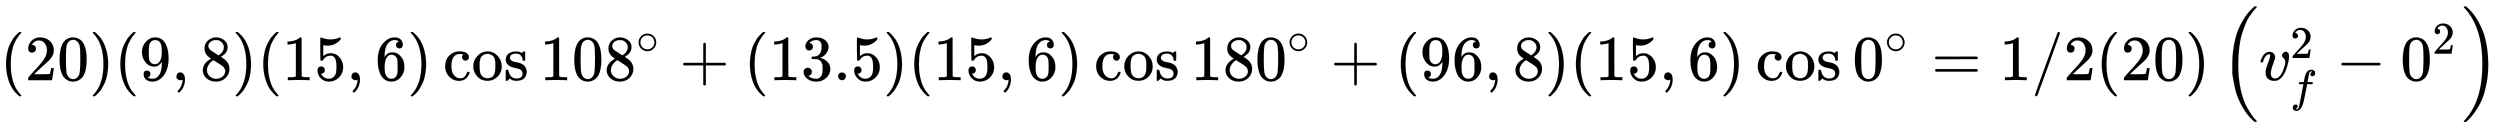 <svg xmlns:xlink="http://www.w3.org/1999/xlink" width="90.409ex" height="4.615ex" viewBox="0 -1248.3 38925.8 1986.8" role="img" focusable="false" xmlns="http://www.w3.org/2000/svg" style="vertical-align: -1.715ex;"><defs><path stroke-width="1" id="E190-MJMAIN-28" d="M94 250Q94 319 104 381T127 488T164 576T202 643T244 695T277 729T302 750H315H319Q333 750 333 741Q333 738 316 720T275 667T226 581T184 443T167 250T184 58T225 -81T274 -167T316 -220T333 -241Q333 -250 318 -250H315H302L274 -226Q180 -141 137 -14T94 250Z"/><path stroke-width="1" id="E190-MJMAIN-32" d="M109 429Q82 429 66 447T50 491Q50 562 103 614T235 666Q326 666 387 610T449 465Q449 422 429 383T381 315T301 241Q265 210 201 149L142 93L218 92Q375 92 385 97Q392 99 409 186V189H449V186Q448 183 436 95T421 3V0H50V19V31Q50 38 56 46T86 81Q115 113 136 137Q145 147 170 174T204 211T233 244T261 278T284 308T305 340T320 369T333 401T340 431T343 464Q343 527 309 573T212 619Q179 619 154 602T119 569T109 550Q109 549 114 549Q132 549 151 535T170 489Q170 464 154 447T109 429Z"/><path stroke-width="1" id="E190-MJMAIN-30" d="M96 585Q152 666 249 666Q297 666 345 640T423 548Q460 465 460 320Q460 165 417 83Q397 41 362 16T301 -15T250 -22Q224 -22 198 -16T137 16T82 83Q39 165 39 320Q39 494 96 585ZM321 597Q291 629 250 629Q208 629 178 597Q153 571 145 525T137 333Q137 175 145 125T181 46Q209 16 250 16Q290 16 318 46Q347 76 354 130T362 333Q362 478 354 524T321 597Z"/><path stroke-width="1" id="E190-MJMAIN-29" d="M60 749L64 750Q69 750 74 750H86L114 726Q208 641 251 514T294 250Q294 182 284 119T261 12T224 -76T186 -143T145 -194T113 -227T90 -246Q87 -249 86 -250H74Q66 -250 63 -250T58 -247T55 -238Q56 -237 66 -225Q221 -64 221 250T66 725Q56 737 55 738Q55 746 60 749Z"/><path stroke-width="1" id="E190-MJMAIN-39" d="M352 287Q304 211 232 211Q154 211 104 270T44 396Q42 412 42 436V444Q42 537 111 606Q171 666 243 666Q245 666 249 666T257 665H261Q273 665 286 663T323 651T370 619T413 560Q456 472 456 334Q456 194 396 97Q361 41 312 10T208 -22Q147 -22 108 7T68 93T121 149Q143 149 158 135T173 96Q173 78 164 65T148 49T135 44L131 43Q131 41 138 37T164 27T206 22H212Q272 22 313 86Q352 142 352 280V287ZM244 248Q292 248 321 297T351 430Q351 508 343 542Q341 552 337 562T323 588T293 615T246 625Q208 625 181 598Q160 576 154 546T147 441Q147 358 152 329T172 282Q197 248 244 248Z"/><path stroke-width="1" id="E190-MJMAIN-2C" d="M78 35T78 60T94 103T137 121Q165 121 187 96T210 8Q210 -27 201 -60T180 -117T154 -158T130 -185T117 -194Q113 -194 104 -185T95 -172Q95 -168 106 -156T131 -126T157 -76T173 -3V9L172 8Q170 7 167 6T161 3T152 1T140 0Q113 0 96 17Z"/><path stroke-width="1" id="E190-MJMAIN-38" d="M70 417T70 494T124 618T248 666Q319 666 374 624T429 515Q429 485 418 459T392 417T361 389T335 371T324 363L338 354Q352 344 366 334T382 323Q457 264 457 174Q457 95 399 37T249 -22Q159 -22 101 29T43 155Q43 263 172 335L154 348Q133 361 127 368Q70 417 70 494ZM286 386L292 390Q298 394 301 396T311 403T323 413T334 425T345 438T355 454T364 471T369 491T371 513Q371 556 342 586T275 624Q268 625 242 625Q201 625 165 599T128 534Q128 511 141 492T167 463T217 431Q224 426 228 424L286 386ZM250 21Q308 21 350 55T392 137Q392 154 387 169T375 194T353 216T330 234T301 253T274 270Q260 279 244 289T218 306L210 311Q204 311 181 294T133 239T107 157Q107 98 150 60T250 21Z"/><path stroke-width="1" id="E190-MJMAIN-31" d="M213 578L200 573Q186 568 160 563T102 556H83V602H102Q149 604 189 617T245 641T273 663Q275 666 285 666Q294 666 302 660V361L303 61Q310 54 315 52T339 48T401 46H427V0H416Q395 3 257 3Q121 3 100 0H88V46H114Q136 46 152 46T177 47T193 50T201 52T207 57T213 61V578Z"/><path stroke-width="1" id="E190-MJMAIN-35" d="M164 157Q164 133 148 117T109 101H102Q148 22 224 22Q294 22 326 82Q345 115 345 210Q345 313 318 349Q292 382 260 382H254Q176 382 136 314Q132 307 129 306T114 304Q97 304 95 310Q93 314 93 485V614Q93 664 98 664Q100 666 102 666Q103 666 123 658T178 642T253 634Q324 634 389 662Q397 666 402 666Q410 666 410 648V635Q328 538 205 538Q174 538 149 544L139 546V374Q158 388 169 396T205 412T256 420Q337 420 393 355T449 201Q449 109 385 44T229 -22Q148 -22 99 32T50 154Q50 178 61 192T84 210T107 214Q132 214 148 197T164 157Z"/><path stroke-width="1" id="E190-MJMAIN-36" d="M42 313Q42 476 123 571T303 666Q372 666 402 630T432 550Q432 525 418 510T379 495Q356 495 341 509T326 548Q326 592 373 601Q351 623 311 626Q240 626 194 566Q147 500 147 364L148 360Q153 366 156 373Q197 433 263 433H267Q313 433 348 414Q372 400 396 374T435 317Q456 268 456 210V192Q456 169 451 149Q440 90 387 34T253 -22Q225 -22 199 -14T143 16T92 75T56 172T42 313ZM257 397Q227 397 205 380T171 335T154 278T148 216Q148 133 160 97T198 39Q222 21 251 21Q302 21 329 59Q342 77 347 104T352 209Q352 289 347 316T329 361Q302 397 257 397Z"/><path stroke-width="1" id="E190-MJMAIN-63" d="M370 305T349 305T313 320T297 358Q297 381 312 396Q317 401 317 402T307 404Q281 408 258 408Q209 408 178 376Q131 329 131 219Q131 137 162 90Q203 29 272 29Q313 29 338 55T374 117Q376 125 379 127T395 129H409Q415 123 415 120Q415 116 411 104T395 71T366 33T318 2T249 -11Q163 -11 99 53T34 214Q34 318 99 383T250 448T370 421T404 357Q404 334 387 320Z"/><path stroke-width="1" id="E190-MJMAIN-6F" d="M28 214Q28 309 93 378T250 448Q340 448 405 380T471 215Q471 120 407 55T250 -10Q153 -10 91 57T28 214ZM250 30Q372 30 372 193V225V250Q372 272 371 288T364 326T348 362T317 390T268 410Q263 411 252 411Q222 411 195 399Q152 377 139 338T126 246V226Q126 130 145 91Q177 30 250 30Z"/><path stroke-width="1" id="E190-MJMAIN-73" d="M295 316Q295 356 268 385T190 414Q154 414 128 401Q98 382 98 349Q97 344 98 336T114 312T157 287Q175 282 201 278T245 269T277 256Q294 248 310 236T342 195T359 133Q359 71 321 31T198 -10H190Q138 -10 94 26L86 19L77 10Q71 4 65 -1L54 -11H46H42Q39 -11 33 -5V74V132Q33 153 35 157T45 162H54Q66 162 70 158T75 146T82 119T101 77Q136 26 198 26Q295 26 295 104Q295 133 277 151Q257 175 194 187T111 210Q75 227 54 256T33 318Q33 357 50 384T93 424T143 442T187 447H198Q238 447 268 432L283 424L292 431Q302 440 314 448H322H326Q329 448 335 442V310L329 304H301Q295 310 295 316Z"/><path stroke-width="1" id="E190-MJMAIN-2218" d="M55 251Q55 328 112 386T249 444T386 388T444 249Q444 171 388 113T250 55Q170 55 113 112T55 251ZM245 403Q188 403 142 361T96 250Q96 183 141 140T250 96Q284 96 313 109T354 135T375 160Q403 197 403 250Q403 313 360 358T245 403Z"/><path stroke-width="1" id="E190-MJMAIN-2B" d="M56 237T56 250T70 270H369V420L370 570Q380 583 389 583Q402 583 409 568V270H707Q722 262 722 250T707 230H409V-68Q401 -82 391 -82H389H387Q375 -82 369 -68V230H70Q56 237 56 250Z"/><path stroke-width="1" id="E190-MJMAIN-33" d="M127 463Q100 463 85 480T69 524Q69 579 117 622T233 665Q268 665 277 664Q351 652 390 611T430 522Q430 470 396 421T302 350L299 348Q299 347 308 345T337 336T375 315Q457 262 457 175Q457 96 395 37T238 -22Q158 -22 100 21T42 130Q42 158 60 175T105 193Q133 193 151 175T169 130Q169 119 166 110T159 94T148 82T136 74T126 70T118 67L114 66Q165 21 238 21Q293 21 321 74Q338 107 338 175V195Q338 290 274 322Q259 328 213 329L171 330L168 332Q166 335 166 348Q166 366 174 366Q202 366 232 371Q266 376 294 413T322 525V533Q322 590 287 612Q265 626 240 626Q208 626 181 615T143 592T132 580H135Q138 579 143 578T153 573T165 566T175 555T183 540T186 520Q186 498 172 481T127 463Z"/><path stroke-width="1" id="E190-MJMAIN-2E" d="M78 60Q78 84 95 102T138 120Q162 120 180 104T199 61Q199 36 182 18T139 0T96 17T78 60Z"/><path stroke-width="1" id="E190-MJMAIN-3D" d="M56 347Q56 360 70 367H707Q722 359 722 347Q722 336 708 328L390 327H72Q56 332 56 347ZM56 153Q56 168 72 173H708Q722 163 722 153Q722 140 707 133H70Q56 140 56 153Z"/><path stroke-width="1" id="E190-MJMAIN-2F" d="M423 750Q432 750 438 744T444 730Q444 725 271 248T92 -240Q85 -250 75 -250Q68 -250 62 -245T56 -231Q56 -221 230 257T407 740Q411 750 423 750Z"/><path stroke-width="1" id="E190-MJMATHI-76" d="M173 380Q173 405 154 405Q130 405 104 376T61 287Q60 286 59 284T58 281T56 279T53 278T49 278T41 278H27Q21 284 21 287Q21 294 29 316T53 368T97 419T160 441Q202 441 225 417T249 361Q249 344 246 335Q246 329 231 291T200 202T182 113Q182 86 187 69Q200 26 250 26Q287 26 319 60T369 139T398 222T409 277Q409 300 401 317T383 343T365 361T357 383Q357 405 376 424T417 443Q436 443 451 425T467 367Q467 340 455 284T418 159T347 40T241 -11Q177 -11 139 22Q102 54 102 117Q102 148 110 181T151 298Q173 362 173 380Z"/><path stroke-width="1" id="E190-MJMATHI-66" d="M118 -162Q120 -162 124 -164T135 -167T147 -168Q160 -168 171 -155T187 -126Q197 -99 221 27T267 267T289 382V385H242Q195 385 192 387Q188 390 188 397L195 425Q197 430 203 430T250 431Q298 431 298 432Q298 434 307 482T319 540Q356 705 465 705Q502 703 526 683T550 630Q550 594 529 578T487 561Q443 561 443 603Q443 622 454 636T478 657L487 662Q471 668 457 668Q445 668 434 658T419 630Q412 601 403 552T387 469T380 433Q380 431 435 431Q480 431 487 430T498 424Q499 420 496 407T491 391Q489 386 482 386T428 385H372L349 263Q301 15 282 -47Q255 -132 212 -173Q175 -205 139 -205Q107 -205 81 -186T55 -132Q55 -95 76 -78T118 -61Q162 -61 162 -103Q162 -122 151 -136T127 -157L118 -162Z"/><path stroke-width="1" id="E190-MJMAIN-2212" d="M84 237T84 250T98 270H679Q694 262 694 250T679 230H98Q84 237 84 250Z"/><path stroke-width="1" id="E190-MJSZ2-28" d="M180 96T180 250T205 541T266 770T353 944T444 1069T527 1150H555Q561 1144 561 1141Q561 1137 545 1120T504 1072T447 995T386 878T330 721T288 513T272 251Q272 133 280 56Q293 -87 326 -209T399 -405T475 -531T536 -609T561 -640Q561 -643 555 -649H527Q483 -612 443 -568T353 -443T266 -270T205 -41Z"/><path stroke-width="1" id="E190-MJSZ2-29" d="M35 1138Q35 1150 51 1150H56H69Q113 1113 153 1069T243 944T330 771T391 541T416 250T391 -40T330 -270T243 -443T152 -568T69 -649H56Q43 -649 39 -647T35 -637Q65 -607 110 -548Q283 -316 316 56Q324 133 324 251Q324 368 316 445Q278 877 48 1123Q36 1137 35 1138Z"/></defs><g stroke="currentColor" fill="currentColor" stroke-width="0" transform="matrix(1 0 0 -1 0 0)"><use xmlns:ns1="http://www.w3.org/1999/xlink" ns1:href="#E190-MJMAIN-28" x="0" y="0"/><g transform="translate(389,0)"><use xmlns:ns2="http://www.w3.org/1999/xlink" ns2:href="#E190-MJMAIN-32"/><use xmlns:ns3="http://www.w3.org/1999/xlink" ns3:href="#E190-MJMAIN-30" x="500" y="0"/></g><use xmlns:ns4="http://www.w3.org/1999/xlink" ns4:href="#E190-MJMAIN-29" x="1390" y="0"/><use xmlns:ns5="http://www.w3.org/1999/xlink" ns5:href="#E190-MJMAIN-28" x="1780" y="0"/><use xmlns:ns6="http://www.w3.org/1999/xlink" ns6:href="#E190-MJMAIN-39" x="2169" y="0"/><use xmlns:ns7="http://www.w3.org/1999/xlink" ns7:href="#E190-MJMAIN-2C" x="2670" y="0"/><use xmlns:ns8="http://www.w3.org/1999/xlink" ns8:href="#E190-MJMAIN-38" x="3115" y="0"/><use xmlns:ns9="http://www.w3.org/1999/xlink" ns9:href="#E190-MJMAIN-29" x="3615" y="0"/><use xmlns:ns10="http://www.w3.org/1999/xlink" ns10:href="#E190-MJMAIN-28" x="4005" y="0"/><g transform="translate(4394,0)"><use xmlns:ns11="http://www.w3.org/1999/xlink" ns11:href="#E190-MJMAIN-31"/><use xmlns:ns12="http://www.w3.org/1999/xlink" ns12:href="#E190-MJMAIN-35" x="500" y="0"/></g><use xmlns:ns13="http://www.w3.org/1999/xlink" ns13:href="#E190-MJMAIN-2C" x="5395" y="0"/><use xmlns:ns14="http://www.w3.org/1999/xlink" ns14:href="#E190-MJMAIN-36" x="5840" y="0"/><use xmlns:ns15="http://www.w3.org/1999/xlink" ns15:href="#E190-MJMAIN-29" x="6341" y="0"/><g transform="translate(6897,0)"><use xmlns:ns16="http://www.w3.org/1999/xlink" ns16:href="#E190-MJMAIN-63"/><use xmlns:ns17="http://www.w3.org/1999/xlink" ns17:href="#E190-MJMAIN-6F" x="444" y="0"/><use xmlns:ns18="http://www.w3.org/1999/xlink" ns18:href="#E190-MJMAIN-73" x="945" y="0"/></g><g transform="translate(8403,0)"><use xmlns:ns19="http://www.w3.org/1999/xlink" ns19:href="#E190-MJMAIN-31"/><use xmlns:ns20="http://www.w3.org/1999/xlink" ns20:href="#E190-MJMAIN-30" x="500" y="0"/><use xmlns:ns21="http://www.w3.org/1999/xlink" ns21:href="#E190-MJMAIN-38" x="1001" y="0"/><use transform="scale(0.707)" xmlns:ns22="http://www.w3.org/1999/xlink" ns22:href="#E190-MJMAIN-2218" x="2123" y="583"/></g><use xmlns:ns23="http://www.w3.org/1999/xlink" ns23:href="#E190-MJMAIN-2B" x="10581" y="0"/><use xmlns:ns24="http://www.w3.org/1999/xlink" ns24:href="#E190-MJMAIN-28" x="11582" y="0"/><g transform="translate(11971,0)"><use xmlns:ns25="http://www.w3.org/1999/xlink" ns25:href="#E190-MJMAIN-31"/><use xmlns:ns26="http://www.w3.org/1999/xlink" ns26:href="#E190-MJMAIN-33" x="500" y="0"/><use xmlns:ns27="http://www.w3.org/1999/xlink" ns27:href="#E190-MJMAIN-2E" x="1001" y="0"/><use xmlns:ns28="http://www.w3.org/1999/xlink" ns28:href="#E190-MJMAIN-35" x="1279" y="0"/></g><use xmlns:ns29="http://www.w3.org/1999/xlink" ns29:href="#E190-MJMAIN-29" x="13751" y="0"/><use xmlns:ns30="http://www.w3.org/1999/xlink" ns30:href="#E190-MJMAIN-28" x="14141" y="0"/><g transform="translate(14530,0)"><use xmlns:ns31="http://www.w3.org/1999/xlink" ns31:href="#E190-MJMAIN-31"/><use xmlns:ns32="http://www.w3.org/1999/xlink" ns32:href="#E190-MJMAIN-35" x="500" y="0"/></g><use xmlns:ns33="http://www.w3.org/1999/xlink" ns33:href="#E190-MJMAIN-2C" x="15531" y="0"/><use xmlns:ns34="http://www.w3.org/1999/xlink" ns34:href="#E190-MJMAIN-36" x="15976" y="0"/><use xmlns:ns35="http://www.w3.org/1999/xlink" ns35:href="#E190-MJMAIN-29" x="16477" y="0"/><g transform="translate(17033,0)"><use xmlns:ns36="http://www.w3.org/1999/xlink" ns36:href="#E190-MJMAIN-63"/><use xmlns:ns37="http://www.w3.org/1999/xlink" ns37:href="#E190-MJMAIN-6F" x="444" y="0"/><use xmlns:ns38="http://www.w3.org/1999/xlink" ns38:href="#E190-MJMAIN-73" x="945" y="0"/></g><g transform="translate(18539,0)"><use xmlns:ns39="http://www.w3.org/1999/xlink" ns39:href="#E190-MJMAIN-31"/><use xmlns:ns40="http://www.w3.org/1999/xlink" ns40:href="#E190-MJMAIN-38" x="500" y="0"/><use xmlns:ns41="http://www.w3.org/1999/xlink" ns41:href="#E190-MJMAIN-30" x="1001" y="0"/><use transform="scale(0.707)" xmlns:ns42="http://www.w3.org/1999/xlink" ns42:href="#E190-MJMAIN-2218" x="2123" y="583"/></g><use xmlns:ns43="http://www.w3.org/1999/xlink" ns43:href="#E190-MJMAIN-2B" x="20717" y="0"/><use xmlns:ns44="http://www.w3.org/1999/xlink" ns44:href="#E190-MJMAIN-28" x="21717" y="0"/><g transform="translate(22107,0)"><use xmlns:ns45="http://www.w3.org/1999/xlink" ns45:href="#E190-MJMAIN-39"/><use xmlns:ns46="http://www.w3.org/1999/xlink" ns46:href="#E190-MJMAIN-36" x="500" y="0"/></g><use xmlns:ns47="http://www.w3.org/1999/xlink" ns47:href="#E190-MJMAIN-2C" x="23108" y="0"/><use xmlns:ns48="http://www.w3.org/1999/xlink" ns48:href="#E190-MJMAIN-38" x="23553" y="0"/><use xmlns:ns49="http://www.w3.org/1999/xlink" ns49:href="#E190-MJMAIN-29" x="24054" y="0"/><use xmlns:ns50="http://www.w3.org/1999/xlink" ns50:href="#E190-MJMAIN-28" x="24443" y="0"/><g transform="translate(24833,0)"><use xmlns:ns51="http://www.w3.org/1999/xlink" ns51:href="#E190-MJMAIN-31"/><use xmlns:ns52="http://www.w3.org/1999/xlink" ns52:href="#E190-MJMAIN-35" x="500" y="0"/></g><use xmlns:ns53="http://www.w3.org/1999/xlink" ns53:href="#E190-MJMAIN-2C" x="25834" y="0"/><use xmlns:ns54="http://www.w3.org/1999/xlink" ns54:href="#E190-MJMAIN-36" x="26279" y="0"/><use xmlns:ns55="http://www.w3.org/1999/xlink" ns55:href="#E190-MJMAIN-29" x="26779" y="0"/><g transform="translate(27335,0)"><use xmlns:ns56="http://www.w3.org/1999/xlink" ns56:href="#E190-MJMAIN-63"/><use xmlns:ns57="http://www.w3.org/1999/xlink" ns57:href="#E190-MJMAIN-6F" x="444" y="0"/><use xmlns:ns58="http://www.w3.org/1999/xlink" ns58:href="#E190-MJMAIN-73" x="945" y="0"/></g><g transform="translate(28842,0)"><use xmlns:ns59="http://www.w3.org/1999/xlink" ns59:href="#E190-MJMAIN-30" x="0" y="0"/><use transform="scale(0.707)" xmlns:ns60="http://www.w3.org/1999/xlink" ns60:href="#E190-MJMAIN-2218" x="707" y="583"/></g><use xmlns:ns61="http://www.w3.org/1999/xlink" ns61:href="#E190-MJMAIN-3D" x="30074" y="0"/><use xmlns:ns62="http://www.w3.org/1999/xlink" ns62:href="#E190-MJMAIN-31" x="31130" y="0"/><use xmlns:ns63="http://www.w3.org/1999/xlink" ns63:href="#E190-MJMAIN-2F" x="31630" y="0"/><use xmlns:ns64="http://www.w3.org/1999/xlink" ns64:href="#E190-MJMAIN-32" x="32131" y="0"/><use xmlns:ns65="http://www.w3.org/1999/xlink" ns65:href="#E190-MJMAIN-28" x="32631" y="0"/><g transform="translate(33021,0)"><use xmlns:ns66="http://www.w3.org/1999/xlink" ns66:href="#E190-MJMAIN-32"/><use xmlns:ns67="http://www.w3.org/1999/xlink" ns67:href="#E190-MJMAIN-30" x="500" y="0"/></g><use xmlns:ns68="http://www.w3.org/1999/xlink" ns68:href="#E190-MJMAIN-29" x="34022" y="0"/><g transform="translate(34578,0)"><use xmlns:ns69="http://www.w3.org/1999/xlink" ns69:href="#E190-MJSZ2-28"/><g transform="translate(597,0)"><use xmlns:ns70="http://www.w3.org/1999/xlink" ns70:href="#E190-MJMATHI-76" x="0" y="0"/><use transform="scale(0.707)" xmlns:ns71="http://www.w3.org/1999/xlink" ns71:href="#E190-MJMAIN-32" x="686" y="488"/><use transform="scale(0.707)" xmlns:ns72="http://www.w3.org/1999/xlink" ns72:href="#E190-MJMATHI-66" x="686" y="-474"/></g><use xmlns:ns73="http://www.w3.org/1999/xlink" ns73:href="#E190-MJMAIN-2212" x="1794" y="0"/><g transform="translate(2795,0)"><use xmlns:ns74="http://www.w3.org/1999/xlink" ns74:href="#E190-MJMAIN-30" x="0" y="0"/><use transform="scale(0.707)" xmlns:ns75="http://www.w3.org/1999/xlink" ns75:href="#E190-MJMAIN-32" x="707" y="583"/></g><use xmlns:ns76="http://www.w3.org/1999/xlink" ns76:href="#E190-MJSZ2-29" x="3749" y="-1"/></g></g></svg>